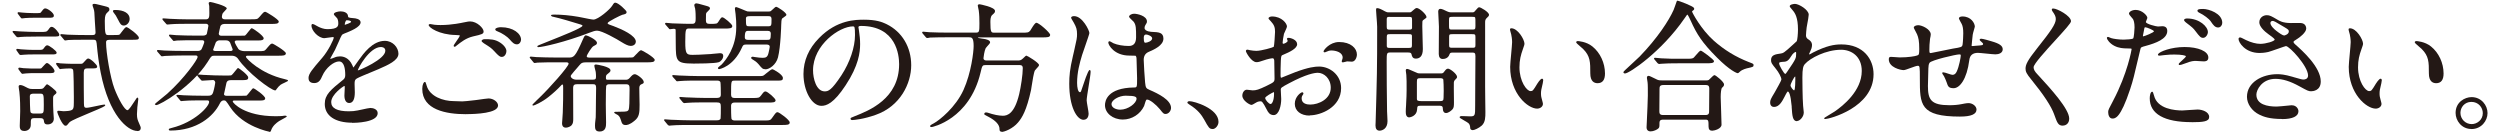 <?xml version="1.0" encoding="UTF-8"?><svg id="a" xmlns="http://www.w3.org/2000/svg" viewBox="0 0 449.24 23.8"><defs><style>.b{fill:#231815;}</style></defs><path class="b" d="M24.66,23.53c-1.74,0-5.06-2.84-6.56-10.46-.36-1.82-.52-3.1-.73-5.28-.07-.65-.25-.65-.74-.65h-1.2c-1.76,0-2.82,.02-3.15,.05-.07,.02-.45,.08-.54,.08-.14,0-.21-.09-.28-.19l-.49-.59c-.11-.11-.14-.14-.14-.2,0-.09,.08-.16,.18-.16,.18,0,.96,.07,1.12,.1,1.29,.05,2.31,.07,3.42,.07h.98c.33,0,.64,0,.64-.49,0-.15-.03-.57-.06-.97-.03-.39-.06-.78-.06-.91-.08-1.82-.1-1.95-.22-2.33l-.04-.12c-.1-.29-.17-.49-.17-.58,0-.21,.23-.21,.33-.21,.17,0,.29,.03,1.07,.22l.84,.21c.59,.15,.8,.21,.8,.58,0,.22-.07,.28-.43,.61-.17,.17-.4,.4-.4,1.44,0,2.55,.13,2.55,.69,2.55h.73c1.05,0,1.15,0,1.3-.15,.06-.06,.17-.21,.3-.39,.4-.54,.68-.89,.86-.89,.3,0,2.24,1.45,2.24,1.89,0,.39-.19,.39-1.41,.39h-3.81c-.62,0-.67,.22-.67,.49,0,1.81,.76,6.32,1.5,8.28,.72,1.87,1.83,3.88,2.35,3.88,.24,0,.88-1,1.22-1.53,.39-.61,.47-.73,.56-.73,.16,0,.16,.21,.16,.29,0,.14-.07,.64-.12,1.04-.02,.18-.04,.33-.05,.4-.05,.6-.07,1.05-.07,1.25,0,.75,.13,1.06,.37,1.6,.28,.64,.31,.7,.31,.89,0,.25-.11,.54-.64,.54Zm-20.32,0c-.79,0-.79-.61-.79-.94,0-.18,.02-.7,.04-1.24,.02-.57,.04-1.15,.04-1.37,0-.73,0-2.08-.15-3.48-.02-.09-.13-.79-.13-.94,0-.19,.1-.28,.31-.28,.16,0,.5,.09,.94,.34,.66,.37,.86,.37,1.24,.37h1.28c.27,0,.5,0,.7-.18,.02-.02,.08-.09,.14-.17,.28-.36,.41-.5,.52-.5,.12,0,1.67,1.14,1.67,1.44,0,.19-.11,.29-.39,.5-.22,.17-.22,.36-.22,.73,0,.69,0,1.63,.05,2.3,0,.09,.02,.35,.04,.6,.02,.26,.04,.52,.04,.61,0,.64-.44,1.04-1.14,1.04-.58,0-.61-.39-.64-.63-.06-.47-.33-.5-.72-.5h-.95c-.69,0-.69,.16-.69,1.22,0,.65-.48,1.09-1.19,1.09Zm1.71-6.7c-.34,0-.69,.04-.69,.49,0,.6,.04,2.64,.12,2.83,.13,.25,.45,.25,.65,.25h1.05c.69,0,.69-.12,.69-1.55,0-1.97-.02-2.02-.72-2.02h-1.1Zm5.72,5.77c-.61,0-1.49-2.35-1.49-2.49,0-.21,.2-.21,.26-.21s.24,.02,.41,.04c.17,.02,.33,.04,.39,.04,.37,0,1.49,0,1.74-.36,.19-.26,.19-.48,.19-2.19,0-1.26-.04-4.66-.14-4.88-.1-.23-.35-.25-.6-.25-.18,0-1.07,.02-1.39,.07-.04,0-.1,.01-.16,.02-.08,.01-.15,.03-.18,.03-.03,0-.08,0-.22-.21l-.42-.55c-.04-.07-.07-.16-.07-.23v-.08l.13-.05c.06,0,.52,.05,.59,.08,.6,.04,1.67,.09,2.22,.09h1.18c.52,0,.59,0,.77-.2,.52-.58,.68-.76,.87-.76,.42,0,1.61,1.14,1.61,1.44,0,.34-.34,.34-.91,.34h-.78c-.49,0-.72,.08-.72,.77,0,1.28,0,4.44,.03,5.54,0,.7,.14,.77,.49,.77,.25,0,1.06-.17,1.77-.32,.66-.14,1.22-.26,1.39-.26s.18,.1,.18,.13c0,.16-.41,.36-2.76,1.34-1.57,.66-3.36,1.4-3.66,1.71-.05,.04-.16,.17-.24,.28-.13,.16-.21,.26-.27,.3-.11,.04-.17,.04-.2,.04ZM4.06,13.27c-.12,0-.19-.08-.27-.18l-.43-.58c-.04-.08-.07-.12-.07-.18,0-.12,.1-.18,.21-.18s.62,.08,.72,.1c1.26,.07,1.59,.07,2.01,.07h.65c.46,0,.48,0,.6-.11,.05-.04,.14-.14,.24-.26,.39-.44,.58-.63,.72-.63,.32,0,1.36,1.03,1.36,1.44,0,.38-.4,.38-.91,.38h-2.58c-.44,0-1.05,0-1.62,.05-.06,0-.21,.02-.35,.04-.13,.02-.25,.03-.29,.03Zm-.35-3.39c-.08,0-.19-.03-.3-.19l-.4-.58c-.07-.07-.09-.12-.09-.17,0-.07,.05-.16,.21-.16,.05,0,.19,.02,.33,.04,.13,.02,.25,.04,.3,.04l.49,.03c.59,.04,1.07,.07,1.65,.07h1.13c.57,0,.66,0,.93-.41,.24-.34,.39-.41,.55-.41,.31,0,1.67,1,1.67,1.31,0,.33-.35,.33-.94,.33h-3.29c-.52,0-1,0-1.62,.05-.06,0-.2,.01-.34,.03-.12,.01-.24,.02-.27,.02Zm-.55-3.21c-.14,0-.21-.08-.29-.18l-.57-.69-.04-.11c0-.13,.14-.13,.18-.13,.09,0,.35,.02,.6,.04,.22,.02,.44,.04,.51,.04,1.05,.05,2.15,.1,3.11,.1h.48c1.14,0,1.24,0,1.54-.39,.27-.39,.37-.53,.62-.53,.47,0,1.36,1.13,1.36,1.39,0,.36-.16,.36-1.41,.36h-2.71c-1.79,0-2.68,.05-2.82,.07-.05,0-.16,.01-.27,.03-.12,.01-.24,.03-.27,.03Zm19.09-2.08c-.51,0-.7-.4-1.01-1.01l-.05-.09c-.29-.58-.46-.86-.74-1.19-.17-.21-.17-.33-.14-.39,.07-.11,.24-.12,.4-.12,1.58,0,2.59,.62,2.59,1.59,0,.72-.56,1.21-1.06,1.21ZM3.96,3.31c-.14,0-.24-.12-.28-.2l-.42-.56c-.04-.07-.06-.1-.08-.11-.04-.11-.03-.25,.15-.25,.07,0,.23,.02,.38,.04,.13,.02,.25,.03,.29,.03,.26,.03,1.27,.1,2.13,.1h.45c.68,0,.7-.05,.76-.13l.07-.09c.43-.55,.5-.63,.73-.63,.42,0,1.54,.8,1.54,1.29,0,.39-.38,.39-.91,.39h-2.59c-.47,0-1,0-1.62,.05-.06,0-.2,.02-.33,.04-.12,.02-.24,.03-.28,.03Z"/><path class="b" d="M48.43,23.68s-4.73-.88-7.05-4.4c-.75-1.15-.83-1.24-1.13-1.24-.45,0-.61,.3-.73,.52-1.18,2.39-4.13,4.9-8.93,4.9-.19,0-.26-.1-.26-.18,0-.15,.08-.18,.44-.27l.15-.04c4.01-1,6.66-3.8,6.66-4.66,0-.22-.17-.27-.32-.27h-.98c-.91,0-2.28,0-3.15,.08-.04,0-.15,.01-.26,.02-.12,.01-.23,.03-.27,.03-.13,0-.18-.07-.26-.17l-.51-.62c-.1-.1-.12-.15-.12-.21v-.08l.16-.05c.09,0,.35,.02,.59,.04,.22,.02,.44,.04,.51,.04,1.15,.05,2.28,.08,3.44,.08h.95c.36,0,.76,0,.95-.64,.2-.64,.37-1.62,.37-1.71,0-.26-.21-.47-.39-.47s-.81,.05-1.3,.08c-.32,.02-.58,.04-.63,.04-.14,0-.22-.08-.29-.18l-.5-.57c-.04-.06-.09-.13-.09-.13l-.03-.1c0-.13,.12-.13,.18-.13,.09,0,.35,.02,.59,.04,.22,.02,.44,.04,.51,.04h.19c1.1,.06,2.13,.1,3.24,.1h.6c.63,0,.69,0,.8-.04,.12-.04,.47-.47,.69-.75,.36-.45,.45-.56,.54-.56,.13,0,1.81,1.25,1.81,1.69,0,.49-.25,.49-1.64,.49h-1.46c-.68,0-.77,.34-.82,.54-.03,.19-.15,.73-.26,1.2-.09,.38-.16,.71-.17,.76,0,.27,.28,.31,.44,.31h2.79c.42,0,.69,0,.81-.02,.09-.04,.39-.42,.61-.7,.39-.5,.51-.63,.61-.63,.22,0,2.14,1.35,2.14,1.81,0,.36-.44,.39-.89,.39h-4.67c-.18,0-.27,.06-.27,.19,.05,.26,2.07,2.63,7.69,2.63,.55,0,1.05-.02,1.3-.05,.07-.03,.36-.05,.41-.05,.29,0,.31,.12,.31,.16q0,.06-.51,.33c-.33,.17-.77,.41-.88,.49-.49,.33-1.16,.86-1.43,1.67-.05,.18-.12,.28-.33,.28Zm-20.42-4.82c-.1,0-.18-.07-.18-.16q0-.05,.82-.71c.55-.44,1.21-.97,1.39-1.14,3.14-2.81,5.47-6.19,5.47-6.59,0-.18-.11-.29-.29-.29h-2.41c-.63,0-2.32,.03-3.16,.08-.06,0-.18,.02-.29,.04-.11,.02-.21,.03-.24,.03-.14,0-.21-.09-.28-.19l-.51-.59c-.11-.13-.12-.15-.12-.23,0-.08,.09-.13,.18-.13,.18,0,.96,.08,1.12,.1,1.15,.05,2.25,.07,3.42,.07h2.61c.17,0,.41,0,.64-.25,.09-.11,.53-1.19,.53-1.35,0-.26-.21-.32-.39-.32h-1.35c-.56,0-2.28,0-3.16,.05-.09,.02-.47,.08-.56,.08-.11,0-.18-.09-.25-.19l-.51-.59c-.1-.1-.12-.15-.12-.23v-.08l.16-.05c.18,0,.95,.07,1.14,.1,1.18,.05,2.27,.08,3.43,.08h1.38c.45,0,.6-.19,.67-.27l.04-.16c.08-.39,.22-1.03,.26-1.33h0s-.02-.36-.42-.36h-3.24c-.56,0-2.28,0-3.15,.08-.06,0-.19,.01-.31,.03-.11,.01-.22,.02-.25,.02-.12,0-.19-.08-.27-.18l-.5-.57c-.11-.13-.12-.15-.12-.23v-.08l.16-.05c.1,0,.36,.02,.6,.04,.22,.02,.44,.04,.53,.04,1.11,.05,2.26,.1,3.44,.1h3.06c.6,0,.64-.43,.64-1.1,0-.3,0-1.02-.02-1.3,0-.04-.03-.15-.05-.23-.03-.13-.05-.21-.05-.26,0-.07,.03-.23,.31-.23,.16,0,2.94,.68,2.94,1.16,0,.06-.05,.12-.32,.41-.18,.19-.43,.46-.46,.55-.04,.09-.1,.5-.1,.55,0,.05,.01,.44,.52,.44h4.67c1.1,0,1.19,0,1.54-.4l.08-.09c.65-.76,.73-.86,.99-.86,.18,0,2.42,1.37,2.42,1.74,0,.44-.53,.44-1.41,.44h-8.33c-.51,0-.68,.28-.74,.39-.04,.09-.29,1.25-.3,1.34,0,.24,.16,.39,.44,.39h3.46c.62,0,.69,0,.81-.02,.09-.04,.4-.42,.61-.7,.39-.5,.51-.63,.61-.63,.22,0,2.14,1.35,2.14,1.81,0,.34-.44,.39-.91,.39h-3.96c-.34,0-.34,.26-.34,.27,0,.16,.54,1.11,.68,1.28,.37,.37,.99,.37,1.19,.37h2.28c1.12,0,1.21,0,1.54-.4l.08-.1c.65-.76,.73-.86,.99-.86,.18,0,2.44,1.37,2.44,1.74,0,.44-.54,.44-1.44,.44h-5.47c-.12,0-.27,.04-.27,.22,.07,.29,2.62,2.99,6.94,3.98,.52,.13,.62,.16,.62,.28,0,.07-.02,.09-.57,.35-.3,.14-.68,.32-.76,.39-.25,.2-.5,.46-.71,.76,.02,0-.16,.26-.24,.26-.77,0-5.11-3.29-6.69-5.68-.11-.17-.45-.56-1.16-.56h-3.01c-.59,0-.61,.01-1.29,1.11-2.85,4.47-8.58,7.77-9.27,7.77Zm11.52-11.62c-.35,0-.59,.12-.76,.39-.02,.06-.47,1.29-.47,1.29,0,.04,0,.24,.35,.24h2.84c.2,0,.32-.11,.32-.29-.02-.07-.42-1.12-.46-1.21-.16-.28-.4-.41-.73-.41h-1.08Z"/><path class="b" d="M63.31,22.05c-3.1,0-4.95-1.26-4.95-3.37,0-1.68,1.05-2.53,3.34-4.38,.23-.18,.34-.46,.34-.81,0-1.12-.19-2.45-1.12-2.45s-2.36,1.12-3.01,2.61c-.26,.6-.56,1.28-1.43,1.28s-1.04-.5-1.04-.91c0-.77,.69-1.57,2.35-3.5l.08-.09c1.16-1.34,2.11-3.38,2.11-3.68,0-.08-.13-.09-.19-.09-.13,0-.46,.05-.77,.1-.31,.05-.62,.1-.73,.1-1.02,0-2.32-1.29-2.32-2.29,0-.06,0-.26,.23-.26,.11,0,.36,.13,.8,.38,.09,.05,.16,.09,.2,.11,.33,.17,.98,.44,1.62,.44,1.97,0,1.97-.61,1.97-1.1,0-.08,0-.5-.19-.84-.02-.03-.11-.13-.2-.22-.25-.25-.41-.43-.41-.55,0-.3,.77-.49,1.19-.49,.59,0,1.31,.22,1.36,.85,.02,.24,.02,.3,1.05,.38h0c.19,0,1.21,.13,1.21,.74,0,.87-1.8,1.57-2.98,2.04-.4,.16-.41,.19-.96,1.46-.6,1.38-.7,1.58-1.36,2.72-.14,.24-.16,.3-.16,.36h0c.1,0,.51-.15,.75-.25,.31-.14,.65-.21,1.01-.21,.56,0,1.6,.21,2.21,1.58,.09,.21,.17,.41,.2,.43,.05-.07,.79-1.09,.94-1.32,.88-1.23,2.5-3.48,4.71-3.48,1.44,0,2.44,1.22,2.44,2.32,0,1.2-1.92,2.04-3.46,2.71l-.13,.06c-.2,.09-.61,.26-1.1,.46-1.06,.43-2.5,1.03-2.8,1.22-.35,.22-.39,.44-.39,.98,0,.11,.01,.43,.02,.75,.01,.32,.02,.64,.02,.75,0,1.27-.34,1.92-1.01,1.92-.55,0-.86-.5-.86-1.36,0-.19,.04-.93,.06-1.29v-.19c.01-.18-.02-.22-.08-.22-.17,.03-2.35,1.53-2.35,2.9,0,1.09,1.06,1.65,3.15,1.65,.59,0,1.07-.04,1.59-.15,.14-.02,.46-.09,.81-.17,.6-.13,1.27-.28,1.49-.28,.53,0,1.31,.25,1.31,.94,0,1.69-4.11,1.74-4.58,1.74Zm5.14-13.6c-2.06,0-4.16,3.88-4.16,4.21,.27-.02,4.95-2,4.95-3.54,0-.62-.61-.67-.79-.67Zm-6.12-4.82c-.26,0-.37,.62-.37,.72,0,.04,0,.1,0,.12,.16-.05,1.13-.38,1.13-.54,0-.21-.46-.29-.77-.29Z"/><path class="b" d="M83.74,20.52c-3.59,0-7.86-.79-7.86-4.55,0-.81,.28-1.24,.44-1.24s.17,.07,.3,.49l.06,.2c.55,1.89,2.91,2.75,4.86,2.75,.07,0,.32,0,.61,.02,.37,.01,.78,.03,.92,.03,.29,0,1.2-.09,2.37-.23l.46-.06c.65-.09,1.63-.24,1.89-.24,.87,0,1.71,.63,1.71,1.26,0,1.41-4.02,1.56-5.75,1.56Zm6.47-10.29c-.36,0-.54-.1-1.42-1.06-.5-.54-.7-.67-1.81-1.37l-.11-.08c-.2-.15-.33-.26-.33-.37,0-.15,.27-.31,.51-.31,1.05,0,1.88,0,2.83,.62,.82,.54,1.12,1.15,1.12,1.5,0,.5-.32,1.06-.79,1.06Zm-8.53-1.83c-.1,0-.16-.09-.16-.16,0-.11,.14-.32,.48-.81,.26-.37,.62-.88,.62-1.02,0-.08,0-.09-.74-.12-2.96-.05-4.85-1.35-4.85-1.79,0-.13,.16-.18,.26-.18,.04,0,.08,0,.21,.03,.11,.02,.29,.05,.6,.1,.42,.05,.84,.05,1.09,.05,2.05,0,3.94-.43,4.02-.45,.91-.2,1.12-.2,1.27-.2,1.25,0,2.42,1.23,2.42,1.79,0,.45-.24,.53-1.92,.91-1.24,.3-2.1,.98-2.93,1.64-.21,.18-.25,.22-.38,.22Zm11.22-.43c-.54,0-.86-.37-1.31-.89-.38-.46-1.39-1.15-2.21-1.45-.26-.09-.38-.21-.38-.35,0-.29,.68-.39,1.01-.39,2.24,0,3.62,1.16,3.62,2.24,0,.35-.26,.84-.74,.84Z"/><path class="b" d="M107.73,23.63c-.75,0-.81-.48-.81-1.06,0-.28,0-.38,.13-1.49,.01-.07,.02-.32,.02-1.14,0-.29,.01-1.13,.02-1.99,.01-.89,.03-1.79,.03-2.13,0-.69-.25-.69-.67-.69h-2.74c-.51,0-.7,.16-.72,.62,0,.21,.02,5.1,.02,5.62,0,.41-.02,.83-.3,1.14-.14,.17-.62,.43-1.02,.43-.31,0-.69-.14-.69-.79,0-.06,.02-.35,.05-.69,.04-.47,.08-1.04,.08-1.22,.07-1.66,.07-3.12,.07-4.42,0-.41,0-.64-.14-.64-.06,0-.17,.08-.23,.17-.61,.67-1.45,1.43-2.3,2.1-1.15,.91-2.52,1.52-2.71,1.52h-.08l-.08-.13q0-.05,.82-.85c.18-.18,.34-.33,.41-.39,1.85-1.77,5.29-5.63,5.29-6.16,0-.21-.24-.24-.49-.24h-1.91c-.62,0-2.28,0-3.16,.05-.07,.02-.45,.07-.53,.07-.14,0-.21-.09-.28-.19l-.48-.59c-.1-.1-.14-.15-.14-.21,0-.09,.08-.16,.18-.16,.15,0,.93,.07,1.12,.1h.18c.75,.03,1.93,.07,3.25,.07h2.21c.97,0,1.2,0,2.66-3.36l.05-.1c.15-.33,.24-.53,.46-.53,.23,0,1.97,.79,1.97,1.34,0,.28-.08,.32-.62,.6-.35,.17-1.21,1.62-1.22,1.79,0,.25,.21,.27,.57,.27h6.6c.58,0,1.04,0,1.2-.07,.07-.04,.26-.25,.45-.45,.46-.49,.77-.81,.96-.81,.17,0,2.44,1.31,2.44,1.74s-.54,.44-1.44,.44h-10.89c-.24,0-.6,0-.91,.21-.07,.05-.45,.5-.75,.85-.22,.26-.43,.5-.54,.62-.52,.62-.56,.68-.56,.82,0,.22,.35,.62,1.04,.62h2.86c.56,0,.64-.12,.64-.57,0-.2-.02-.62-.05-.82,0-.05-.04-.18-.08-.33-.1-.37-.17-.67-.17-.78,0-.16,.1-.23,.31-.23,.13,0,2.59,.38,2.59,1.04,0,.22-.07,.31-.53,.67-.23,.18-.29,.28-.29,.64,0,.39,.05,.39,.42,.39h3.11c.27,0,.46-.02,.74-.32,.34-.39,.59-.68,.92-.68,.37,0,1.61,.88,1.61,1.41,0,.23-.11,.27-.44,.41-.36,.17-.36,.47-.36,.79,0,.19,.01,.77,.02,1.36,.01,.63,.03,1.27,.03,1.5,0,1.43-.04,2.22-.91,2.9-.92,.77-1.4,.77-1.61,.77-.54,0-.66-.35-.73-.56-.23-.71-.3-.94-.63-1.22-.02-.02-.12-.07-.2-.11-.33-.17-.48-.26-.48-.38,0-.1,0-.13,1.36-.13,.84,0,1.12-.05,1.25-.4,.1-.26,.15-1.45,.15-3.53,0-.72,0-1-.67-1h-2.91c-.2,0-.5,0-.62,.3-.03,.09-.07,1.02-.07,3.33,0,.22,.01,.87,.02,1.54,.01,.71,.03,1.44,.03,1.69,0,.65,0,1.64-1.19,1.64Zm-10.99-15.15c-.18,0-.18-.13-.18-.16,0-.1,0-.12,2.25-1,1.89-.75,5.83-2.3,5.86-2.69,0-.09-.08-.13-.28-.21-.12-.04-.33-.1-.63-.19-.95-.29-2.94-.91-4.57-1.27l-.14-.12-.05-.05,.04-.06c.04-.06,.12-.11,.5-.11,1.41,0,2.88,.14,4.38,.4,.12,.02,.37,.07,.67,.13,.72,.15,1.81,.37,2.05,.37,.84,0,2.98-1.83,3.39-2.52,.28-.44,.33-.52,.55-.52,.52,0,2.02,1.42,2.02,1.67,0,.34-.29,.4-.78,.51-.26,.07-2.58,1.21-2.63,1.48,0,.17,.03,.19,.91,.5l.12,.04c1.56,.59,4.04,1.7,4.04,2.81,0,.31-.25,.76-.94,.76-.45,0-1.06-.34-1.55-.64-.93-.6-3.61-2.1-4.47-2.1-.38,0-.74,.13-1.33,.35l-.13,.05c-4.33,1.67-8.38,2.56-9.09,2.56Z"/><path class="b" d="M120.23,22.55c-.14,0-.22-.08-.29-.18l-.47-.57c-.1-.12-.14-.17-.14-.23,0-.09,.06-.13,.18-.13,.07,0,.29,.02,.52,.04,.24,.02,.49,.04,.58,.04l.6,.02c.73,.03,1.75,.08,2.83,.08h4.67c.32,0,.65,0,.78-.32,.04-.13,.04-1.49,.04-2.08,0-.65-.08-.82-.77-.82h-2.11c-.62,0-2.28,0-3.15,.08-.04,0-.15,.01-.26,.02-.12,.01-.23,.03-.27,.03-.11,0-.18-.07-.29-.17l-.48-.58c-.11-.13-.12-.15-.12-.23v-.08l.16-.05c.07,0,.29,.02,.52,.04,.24,.02,.49,.04,.58,.04l.61,.02c.74,.03,1.76,.08,2.83,.08h1.96c.42,0,.79-.05,.79-.59,0-2.02-.07-2.26-.09-2.29-.15-.24-.41-.24-.71-.24h-3.34c-.62,0-2.28,0-3.15,.08-.04,0-.15,.01-.26,.02-.12,.01-.23,.03-.27,.03-.16,0-.23-.1-.3-.22l-.49-.54c-.12-.18-.12-.18-.12-.23,0-.13,.14-.13,.18-.13,.07,0,.29,.02,.52,.04,.24,.02,.49,.04,.58,.04l.57,.02c.73,.03,1.77,.08,2.87,.08h10.71c.77,0,.85,0,1.08-.18,.07-.05,.21-.16,.36-.29,.54-.44,.94-.76,1.12-.76s1.89,.95,1.89,1.56c0,.49-.19,.49-1.44,.49h-7.25c-.61,0-.62,0-.62,2.5,0,.43,.19,.62,.62,.62h3.14c1.19,0,1.29,0,1.64-.47,.44-.59,.54-.71,.79-.71,.37,0,1.81,1.26,1.81,1.59,0,.41-.53,.41-1.41,.41h-5.97c-.51,0-.62,.31-.62,.57,0,2.11,.07,2.36,.09,2.39,.13,.26,.46,.26,.68,.26h5.04c1.17,0,1.26,0,1.64-.57,.56-.79,.65-.92,.9-.92,.3,0,2.19,1.39,2.19,1.84s-.47,.46-1.41,.46h-16.59c-.62,0-2.28,0-3.15,.08-.04,0-.15,.01-.26,.02-.12,.01-.23,.03-.27,.03Zm17.29-10.11c-.47,0-.61-.17-1.22-.91-.36-.42-.74-.65-.85-.71-.29-.16-.47-.28-.47-.42,0-.12,.11-.21,.29-.21,.07,0,.2,.03,.37,.06,.43,.09,1.15,.14,1.41,.14,.6,0,.9-.14,1.07-.96,.06-.23,.2-.9,.2-1.01,0-.37-.33-.42-.64-.42h-3.54c-.56,0-.63,.12-.83,.58-1.55,3.43-4.04,3.84-4.07,3.84-.17,0-.23-.1-.23-.18,0-.11,.15-.23,.45-.47,.09-.07,.2-.15,.22-.18,.79-.83,2.62-3.12,2.62-6.67v-.29c0-.6,0-1-.12-2.11-.03-.36-.08-.61-.1-.76-.02-.09-.02-.15-.02-.18,0-.21,.08-.31,.23-.31,.14,0,1.67,.65,1.69,.66,.31,.14,.37,.14,.67,.14h3.44c.14,0,.3,0,.43-.09,.05-.03,.16-.14,.28-.25,.38-.36,.56-.51,.67-.51,.24,0,1.84,1.03,1.84,1.44,0,.12-.15,.24-.48,.46-.11,.08-.26,.18-.29,.21-.11,.14-.16,.69-.16,1.16,0,.04-.09,3.88-.58,5.82-.34,1.33-1.55,2.15-2.26,2.15Zm-2.96-6.9c-.46,0-.72,0-.72,1.15,0,.43,.29,.47,.57,.47h3.46c.48,0,.64,0,.64-1.12,0-.33-.17-.49-.52-.49h-3.44Zm.25-2.63c-.48,0-.77,.02-.77,.44,0,1.34,.04,1.37,.57,1.37h3.41c.6,0,.62-.11,.62-1.25,0-.57-.26-.57-.72-.57h-3.11Zm-10.26,8.51c-3.09,0-3.1-.48-3.12-3.59,0-.18-.02-2.49-.02-2.49-.05-.12-.13-.17-.32-.17-.06,0-.27,.03-.44,.05-.13,.02-.24,.03-.26,.03-.11,0-.18-.09-.25-.19l-.51-.59c-.1-.1-.12-.15-.12-.21,0-.1,.06-.16,.16-.16,.18,0,.96,.07,1.14,.1,2,.08,2.76,.08,3.58,.08,.59,0,.62-.37,.62-1.02,0-.32,0-1.17-.1-1.74h0s-.15-.46-.15-.59c0-.16,.15-.33,.38-.33,.16,0,.3,.04,1.63,.41l.17,.05c.38,.11,.64,.18,.64,.46,0,.13-.18,.32-.45,.58-.07,.07-.13,.12-.15,.15-.13,.15-.13,.26-.13,1.4,0,.48,.17,.64,.67,.64,1.24,0,1.34,0,1.58-.39,.46-.72,.51-.79,.72-.79,.28,0,1.77,1.23,1.77,1.56,0,.46-.5,.46-1.41,.46h-6.3c-.65,0-.74,0-.74,2.4,0,2.15,.2,2.33,1.32,2.33,.45,0,1.65-.03,3.33-.15l.25-.03c.43-.05,1.15-.12,1.33-.12,.41,0,.59,.15,.59,.49,0,.51-.43,1.01-.81,1.13-.7,.24-3.95,.25-4.59,.25Z"/><path class="b" d="M153.17,21.58c-.21,0-.33-.1-.33-.26,0-.14,.05-.16,.73-.43,2.6-1.02,8-3.15,8-9.36,0-1.61-.5-6.87-6.87-6.87-.44,0-.44,.15-.44,.27,.03,.15,.05,.21,.05,.28l.07,.5c.09,.66,.18,1.34,.18,2.21,0,1.49-.27,3.88-2.6,7.4-2.15,3.28-3.46,3.7-4.36,3.7-1.72,0-3.22-2.68-3.22-5.73,0-2.4,.95-4.58,2.81-6.46,3.21-3.29,6.61-3.29,8.06-3.29,2.15,0,3.23,.39,4.08,.81,2.76,1.36,4.41,4.11,4.41,7.38s-1.97,7.37-6.38,8.91c-2.19,.78-3.87,.93-4.19,.93Zm.12-16.84c-2.46,0-7.19,3.33-7.19,7.9,0,1.46,.57,3.78,2.1,3.78,.65,0,1.22-.2,2.99-2.87,1.53-2.34,2.45-5.05,2.45-7.25,0-1.55-.11-1.55-.34-1.55Z"/><path class="b" d="M180,23.66c-.39,0-.39-.27-.39-.49,0-.76-.7-1.52-2.04-2.21l-.23-.12c-.41-.21-.47-.24-.47-.36,0-.11,.07-.28,.33-.28,.14,0,.23,.02,1.05,.28,1.07,.31,1.87,.32,1.96,.32,.85,0,2.09-.4,2.93-3.87,.31-1.31,.65-3.5,.65-4.67,0-.57-.33-.57-.72-.57h-5.9c-.63,0-.67,.05-.97,1.36-2.02,8.43-8.7,9.78-8.76,9.78-.09,0-.31,0-.31-.16,0-.09,.08-.22,.65-.5,1.09-.59,3.96-2.92,5.36-6.01,1.39-3.08,1.82-6.86,1.82-7.89,0-1.57-.37-1.57-.84-1.57h-3.81c-.57,0-2.31,0-3.18,.05-.07,.03-.45,.08-.53,.08-.1,0-.16-.07-.23-.14l-.54-.64c-.1-.1-.12-.15-.12-.2,0-.1,.06-.16,.16-.16,.18,0,.96,.08,1.14,.1,1.13,.05,2.25,.07,3.43,.07h4.92c.62,0,.64-.19,.64-1.67,0-.76-.02-1.56-.12-2.3,0-.05-.03-.16-.06-.28-.07-.3-.12-.52-.12-.61,0-.23,.26-.23,.36-.23,.03,0,2.74,.5,2.74,1.19,0,.27-.06,.33-.41,.65l-.1,.09c-.29,.25-.32,.84-.32,1.27,0,1.9,.15,1.9,.72,1.9h4.99c.92,0,1.14,0,1.44-.35,.02-.03,.07-.11,.13-.21,.48-.79,.78-1.22,.99-1.22,.44,0,2.47,1.78,2.47,2.17,0,.46-.53,.46-1.41,.46h-11.27c-.14,0-.27,0-.3,.02,0,.08,.06,.1,.79,.21l.22,.03c.44,.06,1.18,.22,1.18,.63,0,.14-.18,.35-.49,.68-.13,.14-.27,.3-.3,.36-.24,.48-.4,1.67-.4,1.8,0,.35,.3,.42,.54,.42h5.54c.45,0,.62,0,1-.35,.48-.49,.57-.52,.63-.52,.15,0,2.27,1.27,2.27,1.69,0,.15-.19,.37-.49,.68-.11,.11-.23,.24-.25,.29-.2,.37-.44,1.89-.58,2.8-.05,.32-.09,.57-.11,.7-.8,3.67-1.6,4.99-2.35,5.86-.91,1.09-2.43,1.69-2.95,1.69Z"/><path class="b" d="M194.73,21.53c-1.27,0-2.59-2.42-2.59-6.48,0-1.4,.1-2.6,.65-4.94l.21-.9c.5-2.21,.54-2.39,.54-3.07,0-.82-.12-1.24-.57-2.04-.02-.05-.08-.14-.14-.24-.2-.33-.35-.56-.35-.68,0-.23,.35-.28,.54-.28,1.5,0,2.74,2.59,2.74,3.04,0,.14-.37,1.21-.89,2.72-.19,.55-.35,1.02-.42,1.22-.45,1.5-.9,3.13-.9,5.02,0,.83,.16,1.67,.52,1.67,.15,0,.18-.06,.58-1.3l.04-.12s.82-2.57,1.11-2.57c.08,0,.18,.05,.18,.31,0,.42-.19,1.57-.37,2.69-.17,1.03-.34,2.1-.34,2.45,0,.18,.09,.71,.18,1.21,.09,.51,.17,.99,.17,1.17,0,.69-.35,1.11-.91,1.11Zm7.05-.05c-1.81,0-3.22-1.14-3.22-2.59,0-.73,.38-3.1,5.23-3.17,.53,0,.54-.05,.54-1.65,0-.15-.08-2.81-.1-3.51,0-.12-.02-.41-.17-.54-.04,0-.4-.03-1.1-.03-2.76,0-3.8-1.92-3.8-2.32,0-.16,.08-.26,.21-.26,.08,0,.25,.09,.57,.28l.14,.08c.72,.31,1.76,.49,2.77,.49q1.3,0,1.3-1.57c0-1.55,0-2.25-.46-2.81-.03-.04-.11-.11-.21-.2-.4-.37-.59-.57-.59-.7,0-.21,.36-.51,.94-.51,.48,0,2.27,.35,2.27,1.39,0,.2-.04,.28-.29,.67-.07,.11-.14,.3-.14,.48,0,.7,1.36,.72,1.37,.72,1.15,.05,2.02,.09,2.02,1.21,0,1.24-1.73,1.99-2.66,2.39q-.88,.38-.88,1.43c0,.54,.18,3.38,.25,4.06,.1,.93,.17,1.06,.75,1.31,1.68,.72,3.91,1.84,3.91,3.26,0,.51-.41,1.09-.99,1.09-.34,0-.43-.11-1.02-.86-.69-.83-1.8-1.73-2.29-1.73-.04,0-.08,0-.11,.02-.1,.05-.28,.63-.34,.85-.04,.13-.07,.24-.09,.29-.7,1.48-2.2,2.43-3.82,2.43Zm.58-4.29c-1.39,0-2.63,.84-2.63,1.5s.81,1.02,1.57,1.02c1.41,0,2.93-1.16,2.93-1.97,0-.3-.14-.54-1.87-.54Zm3.59-10.99c-.05,0-.16,.02-.25,.08-.08,.06-.17,.23-.17,.53,0,.87,.16,.87,.29,.87,.3,0,1.22-.28,1.22-.79,0-.39-.79-.69-1.1-.69Z"/><path class="b" d="M217.9,23.18c-.58,0-.71-.23-1.53-1.72-.47-.82-1.11-1.72-2.61-2.65-.33-.21-.39-.3-.39-.37,0-.12,.11-.26,.36-.26,.85,0,5.23,1.3,5.23,3.72,0,.64-.54,1.29-1.06,1.29Z"/><path class="b" d="M235.34,20.77c-1.6,0-2.67-.85-2.67-2.12s1.08-2.07,1.34-2.07c.12,0,.21,.11,.21,.21,0,.09-.04,.15-.08,.21-.1,.14-.24,.32-.24,.67,0,.98,.97,1.12,1.55,1.12,1.48,0,3.68-.96,3.68-3.03,0-1.65-1.21-2.68-2.32-2.68-.61,0-2.08,.24-5.15,1.87-1.41,.75-1.51,.82-1.51,1.18,0,.14,.02,.5,.04,.86,.02,.34,.04,.67,.04,.8,0,1.12-.37,2.89-1.36,2.89-.74,0-1.04-.59-1.23-.97-.78-1.51-.9-1.51-1.18-1.51-.18,0-.39,.07-.54,.12-.09,.04-.17,.09-.27,.15-.35,.22-.64,.38-.77,.38-.31,0-1.64-.77-1.64-1.67,0-.51,.33-1.06,.81-1.06,.08,0,.3,.03,.53,.06,.21,.03,.43,.06,.5,.06,.65,0,1.09-.12,2.57-.84,1.28-.63,1.38-.68,1.38-1.33,0-.59-.03-2.71-.05-3.13,0-.16-.07-.47-.27-.47-.29,0-.98,.17-1.13,.22l-.22,.07c-1.08,.36-1.22,.41-1.59,.41-.9,0-1.89-1.77-1.89-1.99,0-.16,.11-.26,.28-.26,.05,0,.12,.02,.25,.05,.07,.02,.18,.05,.2,.05,.4,.07,.81,.12,1.15,.12,.89,0,2.98-.6,3.13-.73,.09-.16,.23-2.36,.23-2.68,0-.76-.12-1.24-.8-1.95-.37-.38-.37-.42-.37-.46,0-.29,.42-.36,.64-.36,1.73,0,2.67,1.27,2.67,1.79,0,.15-.16,.5-.36,.94-.08,.18-.15,.32-.17,.38,0,.03-.02,.12-.05,.25-.07,.36-.2,1.03-.2,1.36,0,.04,.02,.19,.12,.19,.15,0,.79-.26,.79-.54,0-.02-.04-.09-.06-.14-.05-.12-.07-.17-.07-.21,0-.08,.11-.16,.15-.18h.11c.43-.01,1.57,.35,1.57,1.15,0,.76-1.33,1.4-2.48,1.88-.37,.14-.4,.17-.45,1.06-.05,.54-.05,2.48-.05,2.71,0,.26,.04,.37,.14,.37,.07-.02,.9-.35,1.5-.6,.44-.18,.84-.34,1-.4,2.39-.89,3.55-1.01,4.29-1.01,1.9,0,3.95,1.48,3.95,3.87,0,3.46-3.67,4.9-5.63,4.9Zm-6.43-4.23c-.31,.12-1.56,.81-1.56,1.06,0,.35,.66,1.09,.97,1.09,.25,0,.62-.59,.62-1.85,0-.18-.01-.26-.03-.3Zm12.4-5.33c-.1,0-.21-.07-.21-.21,0-.04,.02-.09,.05-.17l.04-.12c.04-.12,.08-.23,.08-.37,0-.93-1.21-1.27-2.02-1.27-.38,0-.59,.09-.93,.24-.13,.07-.22,.09-.3,.09-.12,0-.18-.06-.18-.18,0-.21,1.09-1.67,2.79-1.67,2.1,0,3.2,1.13,3.2,2.24,0,.54-.32,1.29-.91,1.29-.08,0-.28-.01-.47-.03-.17-.01-.33-.02-.39-.02-.03,0-.12,.03-.23,.06-.27,.07-.45,.12-.52,.12Z"/><path class="b" d="M247.91,23.48c-.49,0-.74-.32-.74-.94,0-.07,0-.18,.01-.28,0-.07,.01-.14,.01-.17,.25-8.53,.28-9.43,.28-17.29,0-.28-.07-1.21-.13-1.96-.04-.52-.07-.96-.07-1.05,0-.11,0-.33,.18-.33,.33,0,.71,.18,1.45,.59,.33,.17,.39,.17,.69,.17h3.61c.27,0,.32,0,.57-.23l.1-.09c.37-.32,.52-.46,.73-.46,.44,0,1.74,1.14,1.74,1.64,0,.09-.11,.19-.44,.42-.08,.05-.14,.1-.17,.12-.15,.15-.15,.18-.15,1.09,0,.36,.03,1.54,.06,2.54,.02,.76,.04,1.42,.04,1.57,0,1.42-.69,1.71-1.26,1.71-.61,0-.71-.46-.78-.8-.06-.28-.33-.3-.7-.3h-3.04c-.7,0-.72,.05-.72,1.65,0,1.28,.02,7.06,.07,8.91,0,.12,.02,.48,.04,.85,.02,.39,.04,.79,.04,.93,0,1.36-.94,1.71-1.44,1.71Zm1.88-17.34c-.43,0-.59,0-.59,.47v1.71c.06,.28,.19,.29,.59,.29h3.34c.43,0,.59,0,.59-.47v-1.73c-.04-.26-.2-.27-.59-.27h-3.34Zm-.03-3.11c-.42,0-.57,.02-.57,.42v1.41c0,.44,.15,.47,.57,.47h3.41c.36,0,.53-.04,.57-.28v-1.44c0-.54-.07-.57-.57-.57h-3.41Zm14.85,20.35c-.17,0-.41-.13-.41-.31-.03-.45-.08-.69-.33-.94-.1-.1-.46-.3-.77-.48-.7-.4-.81-.48-.81-.58,0-.05,.03-.21,.36-.21,.11,0,.41,.01,.71,.02,.32,.01,.64,.03,.77,.03,.95,0,.95-.11,.95-1.97,0-.61,.01-2.39,.02-4.21,.01-1.93,.03-3.92,.03-4.64,0-.64-.19-.64-.74-.64h-3.24c-.38,0-.59,.01-.67,.29-.24,.78-.94,.86-1.23,.86-.45,0-.69-.3-.71-.88,0,0,.03-4.43,.03-4.95,0-.18-.03-.72-.06-1.27-.03-.59-.07-1.2-.07-1.42,0-.23,.11-.49,.36-.49,.3,0,.69,.18,1.24,.46,.26,.12,.45,.17,.67,.17h3.79c.27,0,.36,0,.54-.22l.11-.13c.42-.48,.48-.56,.68-.56,.22,0,1.74,.84,1.74,1.36,0,.19-.17,.35-.33,.49-.35,.31-.37,.53-.37,.89V15.52c0,.32,.01,1.25,.02,2.2,.01,1.01,.03,2.04,.03,2.42,0,.89,0,1.82-.65,2.42-.5,.45-1.32,.83-1.64,.83Zm-3.59-17.24c-.5,0-.62,0-.62,.49v1.48c0,.47,.12,.47,.62,.47h3.49c.5,0,.62,0,.62-.47v-1.48c0-.49-.12-.49-.62-.49h-3.49Zm0-3.11c-.57,0-.64,0-.64,.64,0,1.17,0,1.32,.05,1.45,.06,.19,.18,.19,.6,.19h3.46c.54,0,.64,0,.64-.64,0-1.16,0-1.34-.04-1.48-.05-.16-.19-.17-.6-.17h-3.46Zm-7.75,18.07c-.59,0-.66-.58-.66-1.01,0-.18,.02-.86,.05-1.09l.03-.68c.04-.72,.07-1.3,.07-2.07v-.4c0-.73,.01-1.83-.05-2.38-.02-.15-.1-.71-.1-.79,0-.26,.15-.29,.21-.29,.17,0,.24,0,1.52,.58,.34,.17,.48,.22,.79,.22h3.76c.25,0,.39,0,.56-.22l.06-.08c.31-.4,.43-.55,.71-.55,.34,0,1.61,.95,1.61,1.49,0,.16-.12,.29-.31,.47l-.09,.09c-.11,.11-.15,.21-.18,.43-.02,.33,0,1.59,.01,2.51,0,.47,.01,.88,.01,1.07,0,.63-.02,.96-.25,1.23-.23,.26-.74,.68-1.17,.68-.37,0-.58-.29-.58-.79s-.25-.52-.72-.52h-3.19c-.67,0-.67,.05-.72,.73-.08,1.11-1.22,1.36-1.39,1.36Zm2.13-7.05c-.7,0-.79,.04-.79,.69v3.04c0,.3,.18,.39,.79,.39h3.21c.42,0,.67-.02,.75-.24,.02-.05,.07-.3,.07-1.58,0-.43-.03-1.93-.07-2.06-.1-.23-.32-.24-.75-.24h-3.21Z"/><path class="b" d="M276.22,19.52c-1.65,0-4.85-2.65-4.85-7.51,0-.36,.09-1.35,.18-2.3,.08-.9,.17-1.82,.17-2.14,0-.5-.1-1.17-.17-1.43l-.04-.13c-.14-.52-.17-.6-.17-.75,0-.12,.12-.18,.23-.18,1.19,0,2.37,2.04,2.37,2.77,0,.16-.03,.25-.15,.59l-.15,.44c-.36,1-.6,1.92-.6,3.21,0,2.52,1.3,4.28,2,4.28,.38,0,.46-.09,1.21-1.34,0,0,.54-.89,.85-.89,.13,0,.21,.14,.21,.28,0,.11-.05,.45-.08,.53-.28,1.16-.32,1.36-.32,1.88,0,.44,.08,.77,.15,.98l.04,.15c.09,.34,.16,.59,.16,.7,0,.53-.54,.86-1.04,.86Zm10.86-4.57c-.6,0-1.31-.31-1.31-1.76,0-2.07,0-3.1-1.31-4.41-.06-.06-.2-.18-.37-.32-.63-.54-.86-.75-.86-.87s.13-.21,.31-.21c.01,0,1.51,.07,2.61,.97,1.4,1.12,2.26,2.98,2.26,4.86,0,1.16-.45,1.74-1.34,1.74Z"/><path class="b" d="M296.62,23.61c-.47,0-.74-.26-.74-.74,0-.04,.02-.46,.05-1.06,.07-1.49,.18-3.97,.18-4.61v-.33c0-.64,.01-1.72-.05-2.09,0-.06-.03-.22-.06-.39-.03-.18-.06-.35-.06-.4,0-.3,.17-.36,.31-.36s.54,.19,1.08,.46c.2,.1,.37,.19,.45,.22,.29,.14,.63,.14,1,.14h7.78c.17,0,.35,0,.51-.09,.03-.03,.11-.11,.21-.2,.44-.45,.68-.66,.81-.66,.19,0,1.71,1.19,1.71,1.67,0,.27-.11,.37-.35,.59-.17,.15-.25,.95-.25,1.67,0,.4,.04,1.51,.08,2.59,.04,1.03,.07,2.04,.07,2.38,0,.75-1.3,1.09-1.69,1.09-.42,0-.64-.25-.64-.74,0-1.11-.02-1.25-.57-1.25h-7.58c-.34,0-.67,.05-.67,.59,0,.68,0,.79-.2,.99-.21,.21-.86,.53-1.39,.53Zm2.28-8.33c-.64,0-.69,.31-.69,.69,0,.32-.03,3.73-.03,4.01,0,.37,.05,.69,.67,.69h7.63c.64,0,.64-.38,.64-.69s.03-3.73,.03-4.01c0-.31,0-.69-.62-.69h-7.63Zm-6.9-2.08c-.18,0-.28-.12-.28-.23,0-.09,.15-.26,1.87-1.83,.47-.43,.88-.81,1.04-.97,3.22-3.32,5.27-6.5,6.11-8.38,.06-.12,.17-.45,.29-.79,.24-.71,.29-.84,.35-.88h0c.34,0,2.82,.98,3,1.28,.03,.03,.06,.1,.06,.17,0,.17-.08,.23-.22,.33l-.09,.06s-.07,.05-.07,.13c.03,.19,1.6,3.17,3.89,5.21,1.88,1.67,3.94,2.93,6.3,3.85,.82,.31,.86,.32,.86,.56,0,.29-.14,.33-.94,.51-.25,.05-1.1,.24-1.54,.68-.11,.11-.25,.25-.38,.25-.15,0-1.4-.48-3.7-2.79-2.72-2.72-3.66-4.25-4.74-6.65-.43-.94-.56-1.07-.59-1.08-.06,0-.13,.11-.56,.73-4.09,5.93-9.89,9.84-10.64,9.84Zm6.12-1.71c-.11,0-.18-.07-.29-.17l-.48-.58c-.1-.1-.12-.15-.12-.23v-.08l.16-.05c.09,0,.35,.03,.6,.05,.22,.02,.43,.05,.51,.05,1.23,.08,2.27,.08,3.46,.08h.98c.88,0,1.17,0,1.43-.21,.06-.05,.19-.2,.33-.38,.51-.6,.76-.87,.93-.87,.18,0,2.37,1.59,2.37,1.89,0,.38-.6,.38-1.44,.38h-4.72c-1.77,0-2.46,.03-3.18,.08-.04,0-.15,.01-.26,.02-.12,.01-.23,.03-.27,.03Z"/><path class="b" d="M322.92,21.78c-.8,0-.86-1-.96-2.51v-.16c-.2-2.21-.5-2.67-.72-2.67-.02,.01-.15,.12-.58,.98-.4,.77-.93,1.8-1.88,1.8-.32,0-.69-.21-.69-.79,0-.45,.13-.69,.77-1.75l.17-.3c.29-.52,1.08-1.91,1.08-2.09,0-.42-.51-1.33-.96-1.88-.79-.99-.9-1.12-.9-1.61,0-.93,.75-1.04,1.78-1.19,.4-.07,.55-.1,2.21-1.63,.04-.05,.15-.13,.25-.23,.13-.11,.35-.3,.38-.35,.11-.22,.22-1.26,.22-2.1,0-2.1-.5-2.94-.98-3.48l-.09-.11c-.37-.43-.41-.48-.41-.6,0-.31,.74-.41,.94-.41,.7,0,2.47,1.06,2.47,1.94,0,.28-.16,1.15-.28,1.78-.04,.23-.08,.42-.09,.51-.05,.39-.12,1.17-.12,1.44q0,.44,.39,.68c.69,.43,.69,.86,.69,1.05,0,.44-.16,.81-.36,1.24-.07,.13-.17,.33-.17,.44,0,0,.02,0,.03,0,.1,0,.31-.12,.43-.2,.11-.06,.2-.12,.25-.14,2.4-1.21,3.78-1.46,5.1-1.46,3.99,0,5.78,2.69,5.78,5.35,0,6.02-7.99,8.06-8.69,8.06-.12,0-.18-.04-.18-.13,0-.07,0-.09,1.09-.74,.35-.21,.69-.41,.8-.49,1.46-1,4.86-3.69,4.86-7.28,0-2.63-1.86-3.81-3.7-3.81-2.74,0-5.59,1.51-6.51,2.56-.32,.36-.46,.8-.46,2.45,0,.45,.02,3.71,.13,5.06,.02,.15,.12,1.02,.12,1.19,0,.82-.74,1.54-1.19,1.54Zm-.35-8.03c-.19,.09-.82,1.32-.82,1.59,0,.3,.49,.89,.64,.89,.22,0,.22-1.64,.22-2.42l-.04-.06Zm.15-4.42c-.11,0-.5,.15-.9,.84-.25,.4-.55,.87-1.14,.92-.83,.05-.98,.08-.98,.32,0,.34,.88,1.85,1.09,1.87,.09,0,.16-.09,.38-.42,1.59-2.33,1.59-2.39,1.59-3.26,0-.13,0-.26-.04-.27h0Z"/><path class="b" d="M352.25,20.95c-7.26,0-7.26-2.15-7.26-6.86,0-2.08-.01-2.27-.37-2.27-.21,0-.79,.21-1.31,.4-.55,.2-1.03,.38-1.23,.38-.57,0-2.67-.49-2.67-1.94,0-.37,.13-.44,.41-.44,.13,0,.48,.03,.81,.05,.31,.02,.61,.05,.72,.05,1.59,0,2.76-.21,3.16-.35,.33-.1,.37-.24,.37-1.2,0-1.4-.14-2-.39-2.6-.03-.09-.14-.3-.26-.51-.25-.47-.33-.63-.33-.7,0-.3,.48-.43,.81-.43,.65,0,2.24,.72,2.24,1.66,0,.16-.05,.41-.13,.79-.1,.76-.12,1.46-.12,1.92,0,.56,.02,.64,.24,.64,.09,0,1-.19,1.8-.36,.89-.19,1.85-.39,2.17-.44,1.55-.25,1.67-.27,1.76-.74,.08-.5,.12-1.71,.12-2.02,0-.8-.09-1.31-.29-1.69h0s-.49-.87-.49-.97c0-.27,.33-.36,.64-.36,1.55,0,2.22,1.22,2.22,1.84,0,.03-.01,.08-.12,.44-.1,.34-.25,.86-.26,1l-.12,1.13c-.07,.64-.08,.76-.08,.87,0,0,0,.04,.19,.04,.04,0,.21-.02,.41-.04,.29-.03,.65-.06,.77-.06,.57-.05,.69-.08,.69-.27,0-.11-.03-.15-.48-.56-.06-.03-.13-.13-.13-.21,0-.07,.04-.18,.29-.18,.28,0,1.52,.36,1.83,.46,1.45,.41,2.02,.82,2.02,1.44,0,.67-.71,.91-1.31,.91-.26,0-.97-.07-1.65-.14-.63-.06-1.27-.13-1.49-.13q-1.4,0-1.55,1.28c-.45,3.5-1.74,5.07-2.82,5.07-.89,0-1.02-.31-1.26-1.06-.12-.37-.33-.8-.47-1.09-.26-.37-.33-.5-.33-.57,0-.13,.16-.13,.21-.13,.16,0,.53,.12,.91,.25,.29,.1,.62,.2,.72,.2,.36,0,.59-.19,.78-.6,.43-.91,.72-2.6,.72-2.83,0-.19,0-.24-.29-.24-.56,0-5.03,1.03-5.32,1.51-.16,.28-.19,.5-.21,.99-.03,.83-.08,3.11-.08,3.18,0,2.44,.54,3.45,3.88,3.45,.81,0,1.55-.07,2.19-.2,.09-.02,.86-.18,1.22-.18,.74,0,1.44,.56,1.44,1.16,0,.84-.99,1.26-2.94,1.26Z"/><path class="b" d="M370.67,22.58c-.82,0-1-.52-1.5-1.9l-.04-.11c-.5-1.43-1.89-3.55-4.12-6.28-.83-1.01-1.03-1.41-1.03-1.95,0-.7,.32-1.45,2.05-3.62,2.5-3.14,3.39-4.41,3.39-5.29,0-.48-.19-.82-.61-1.41-.07-.12-.16-.27-.08-.4,.04-.09,.15-.09,.25-.09,.66,0,3.17,1.31,3.17,2.29,0,.32-1.01,1.44-2.8,3.4-1.75,1.91-3.92,4.29-3.92,4.86,0,.41,.2,.77,.73,1.32l.13,.14c2.21,2.4,5.54,6.04,5.54,7.77,0,.87-.58,1.26-1.16,1.26Z"/><path class="b" d="M393.84,21.95c-4.93,0-7.54-1.48-7.54-4.28,0-.48,.12-1.19,.44-1.19,.11,0,.19,.15,.33,.69,.59,2.42,3.75,2.68,5.08,2.68,.22,0,.81-.04,1.4-.09,.57-.04,1.14-.08,1.34-.08,.84,0,2.09,.42,2.09,1.34,0,.8-1.01,.94-3.15,.94Zm-14.25-.65c-.56,0-.76-.64-.76-1.19,0-.33,.14-.61,.91-2.05,2.59-4.91,3.3-9.16,3.3-9.2,0-.15,0-.16-.82-.16-.64,0-1.48-.05-2.27-.46-.81-.41-1.35-1.13-1.35-1.43,0-.12,.11-.18,.18-.18s.2,.05,.4,.14c.09,.04,.16,.08,.2,.08,.39,.13,1.42,.27,2.21,.27,.52,0,1.57-.07,1.73-.21,.14-.12,.25-1.58,.25-1.99,0-.85-.16-1.29-.29-1.51l-.11-.12c-.38-.43-.6-.71-.6-.85,0-.31,.52-.66,1.21-.66,1.14,0,2.09,1.03,2.09,1.41,0,.08-.05,.21-.14,.41-.05,.12-.13,.3-.13,.34,0,.37,1.87,.82,2.17,.82,.05,0,.19-.01,.34-.02,.18-.01,.37-.03,.43-.03,.61,0,.91,.29,.91,.86,0,1.43-2.06,2.18-3.85,2.67-.85,.23-.91,.24-.99,.64-1.24,5.3-1.3,5.49-1.78,6.98l-.05,.16c-1.75,5.28-2.69,5.28-3.19,5.28Zm5.92-16.39c-.09,0-.15,0-.19,.23l-.09,.48c-.03,.18-.06,.35-.14,.7-.01,.08-.03,.2,0,.22,.28-.02,1.97-.71,1.97-.92-.03-.18-1.27-.72-1.55-.72Zm6.2,6.78c-.17,0-.21-.09-.21-.16,0-.11,.15-.25,.57-.63,.27-.25,.73-.66,.73-.78,0-.15-.79-.32-2.07-.32-.38,0-1.13,.01-1.8,.1-.14,.02-.73,.1-.84,.1s-.25,0-.3-.1c-.02-.04-.04-.1,.02-.19,.26-.43,2.31-1.26,4.75-1.26s4.27,.76,4.27,1.89c0,.69-.61,.69-.81,.69-.12,0-.43-.02-.74-.04-.29-.02-.57-.04-.66-.04-.45,0-.81,0-1.83,.4l-.23,.08c-.47,.17-.68,.25-.85,.25Zm4.17-4.89c-.39,0-.6-.19-1.35-1.19-.41-.56-.63-.73-1.69-1.54,0,0-.38-.29-.38-.47s.28-.28,.54-.28c2.25,0,3.75,1.47,3.75,2.44,0,.42-.36,1.04-.86,1.04Zm2.71-1.86c-.57,0-.89-.46-1.26-1l-.06-.09c-.32-.47-1.26-1.18-2.05-1.55-.24-.12-.35-.24-.35-.38,0-.31,.58-.31,1.04-.31,.94,0,3.42,.77,3.42,2.49,0,.4-.28,.84-.74,.84Z"/><path class="b" d="M410.05,21.38c-2.2,0-3.3-.4-4.08-.79-1.32-.65-2.2-1.93-2.2-3.19,0-2.65,2.8-4.07,5.43-4.07,.56,0,1.29,.04,2.73,.46l.26,.08c1.32,.38,1.45,.42,1.77,.42,.13,0,.79-.04,.79-.72,0-1.66-3.34-5.29-3.98-5.29-.08,0-.77,.25-1.37,.46-.75,.26-1.52,.53-1.8,.6-.69,.16-1.33,.18-1.57,.18-2.6,0-3.77-1.91-3.77-2.49,0-.08,0-.31,.29-.31,.1,0,.34,.12,.83,.37l.24,.12c.88,.42,1.8,.67,2.55,.67,1.01,0,2.58-.47,2.58-.77,0-.06-.11-.26-1.12-.96-.79-.56-1.64-1.41-1.64-2.13,0-.84,.69-1.29,1.34-1.29,.54,0,.81,.16,1.94,.82,.29,.18,.96,.59,2.36,.59,0,0,1.03-.01,1.32-.01,.25,0,.45,0,.54,.01,.88,.08,.93,.84,.93,.99,0,.71-1.23,1.63-1.57,1.83-.67,.42-.71,.46-.71,.58s.1,.27,.27,.41c1.27,1.12,4.62,4.09,4.62,6.69,0,1.68-1.45,1.76-1.74,1.76-.46,0-.65-.1-2.09-.89-1.66-.92-3.04-1.34-4.31-1.34-2.44,0-3.43,1.99-3.43,2.83,0,1.78,1.97,2.15,3.63,2.15,.31,0,1.6-.13,2.22-.19,.22-.02,.38-.04,.39-.04,.04,0,.09,0,.14,0,.8,0,1.18,.64,1.18,1.07,0,.91-1.05,1.41-2.94,1.41Zm-1.68-17.62c-.13,0-.39,.09-.39,.37,0,.48,.67,1.11,1.07,1.41,.51,.4,1.15,.84,1.4,.84,.1,0,.84-.22,.84-.72,0-.27-.03-.33-.84-.81-1.62-.98-1.83-1.09-2.09-1.09Z"/><path class="b" d="M426.91,19.52c-1.65,0-4.85-2.65-4.85-7.51,0-.36,.09-1.35,.18-2.3,.08-.9,.17-1.82,.17-2.14,0-.5-.1-1.17-.17-1.43l-.04-.13c-.14-.52-.17-.6-.17-.75,0-.12,.12-.18,.23-.18,1.19,0,2.37,2.04,2.37,2.77,0,.17-.03,.26-.15,.6l-.15,.43c-.37,1.03-.6,1.92-.6,3.21,0,2.52,1.3,4.28,2,4.28,.38,0,.46-.09,1.21-1.34,0,0,.55-.89,.85-.89,.13,0,.21,.14,.21,.28,0,.11-.05,.44-.08,.53-.28,1.16-.32,1.36-.32,1.88,0,.43,.08,.75,.15,.98l.04,.16c.09,.34,.16,.58,.16,.69,0,.53-.54,.86-1.04,.86Zm10.86-4.57c-.6,0-1.31-.31-1.31-1.76,0-2.07,0-3.1-1.31-4.41-.06-.06-.2-.18-.37-.32-.64-.54-.86-.75-.86-.87s.13-.21,.31-.21c.01,0,1.51,.07,2.61,.97,1.4,1.12,2.26,2.98,2.26,4.86,0,1.16-.45,1.74-1.34,1.74Z"/><path class="b" d="M444.1,23.18c-1.76,0-2.84-1.5-2.84-2.89,0-1.96,1.68-2.84,2.87-2.84,1.77,0,2.87,1.49,2.87,2.87s-1.11,2.87-2.89,2.87Zm0-4.87c-1.24,0-1.97,1-1.97,1.97,0,1.12,.91,2.02,2.02,2.02,.96,0,2-.75,2-1.97,0-1-.77-2.02-2.05-2.02Z"/></svg>